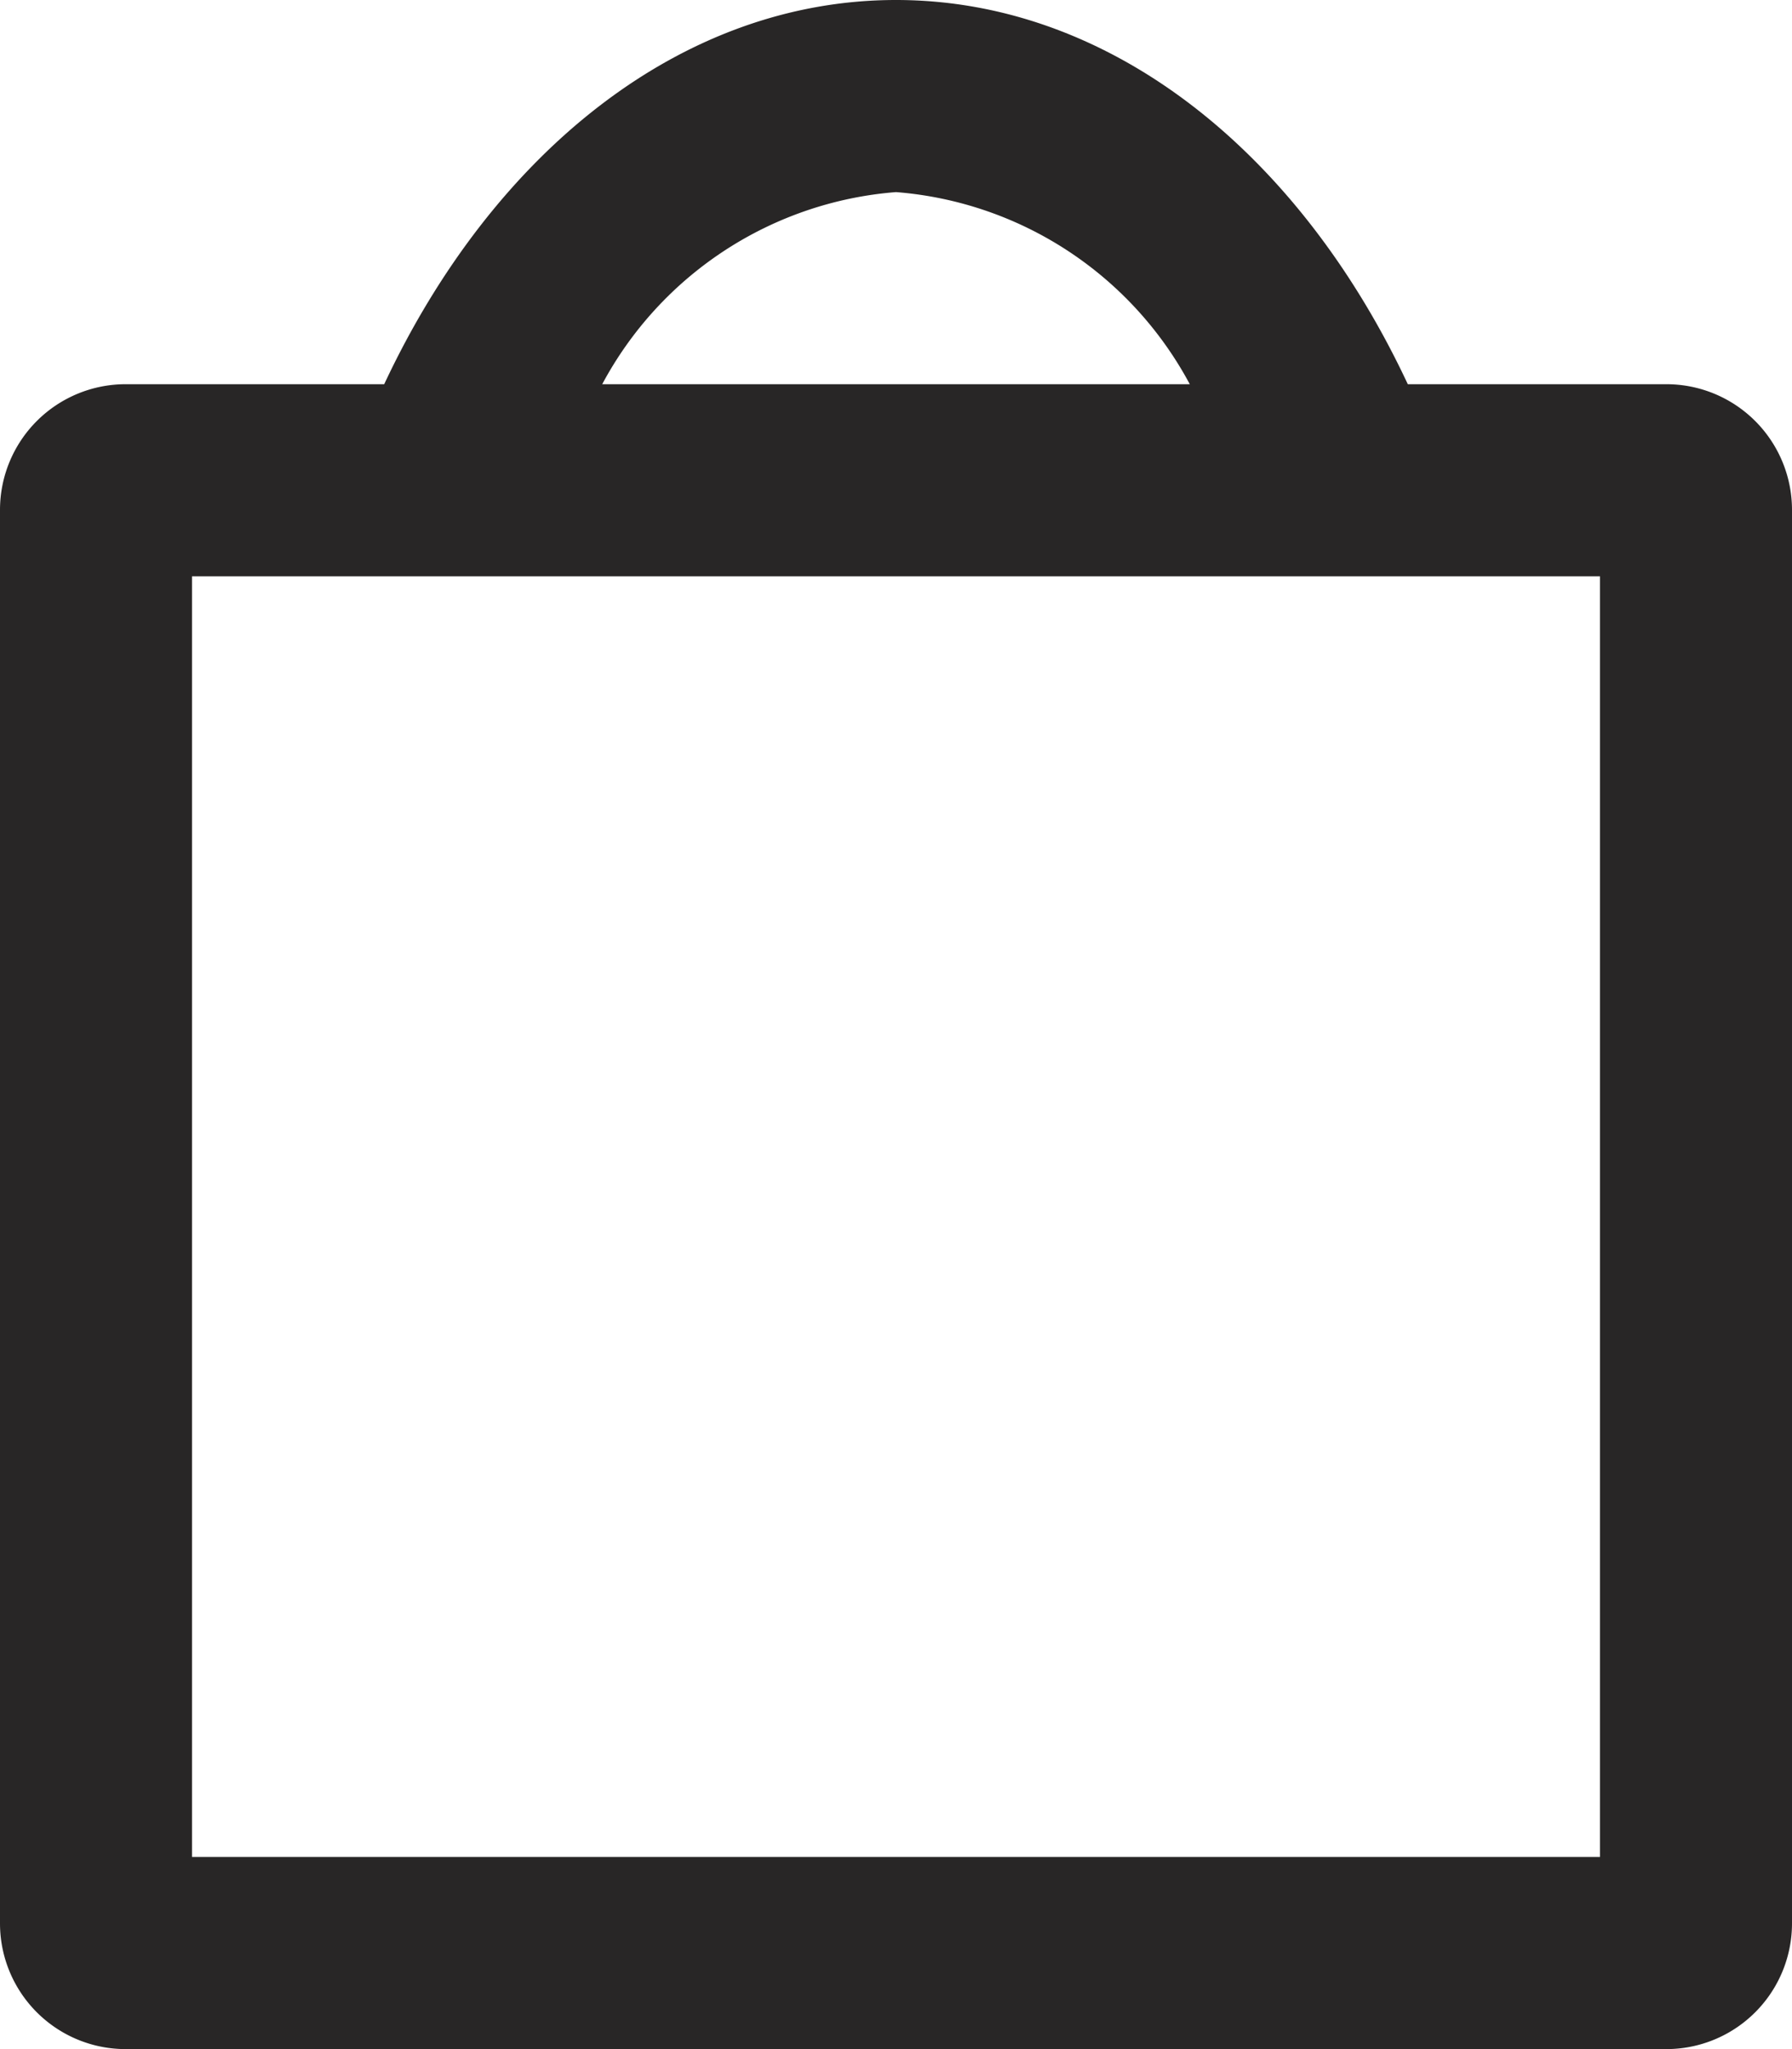 <svg xmlns="http://www.w3.org/2000/svg" width="17.5" height="20" viewBox="0 0 17.5 20"><defs><style>.a{fill:#282626;}</style></defs><path class="a" d="M17.523,3.75H14.998C13.943,1.497,12.101,0,10,0S6.058,1.497,5.002,3.75H2.477A1.227,1.227,0,0,0,1.25,4.977V18.773A1.227,1.227,0,0,0,2.477,20H17.523A1.227,1.227,0,0,0,18.75,18.773V4.977A1.227,1.227,0,0,0,17.523,3.75ZM10,1.875A3.57,3.57,0,0,1,12.869,3.75H7.131A3.57,3.57,0,0,1,10,1.875Zm6.875,16.25H3.125V5.625h13.75Z" transform="translate(-1.25)"/></svg>